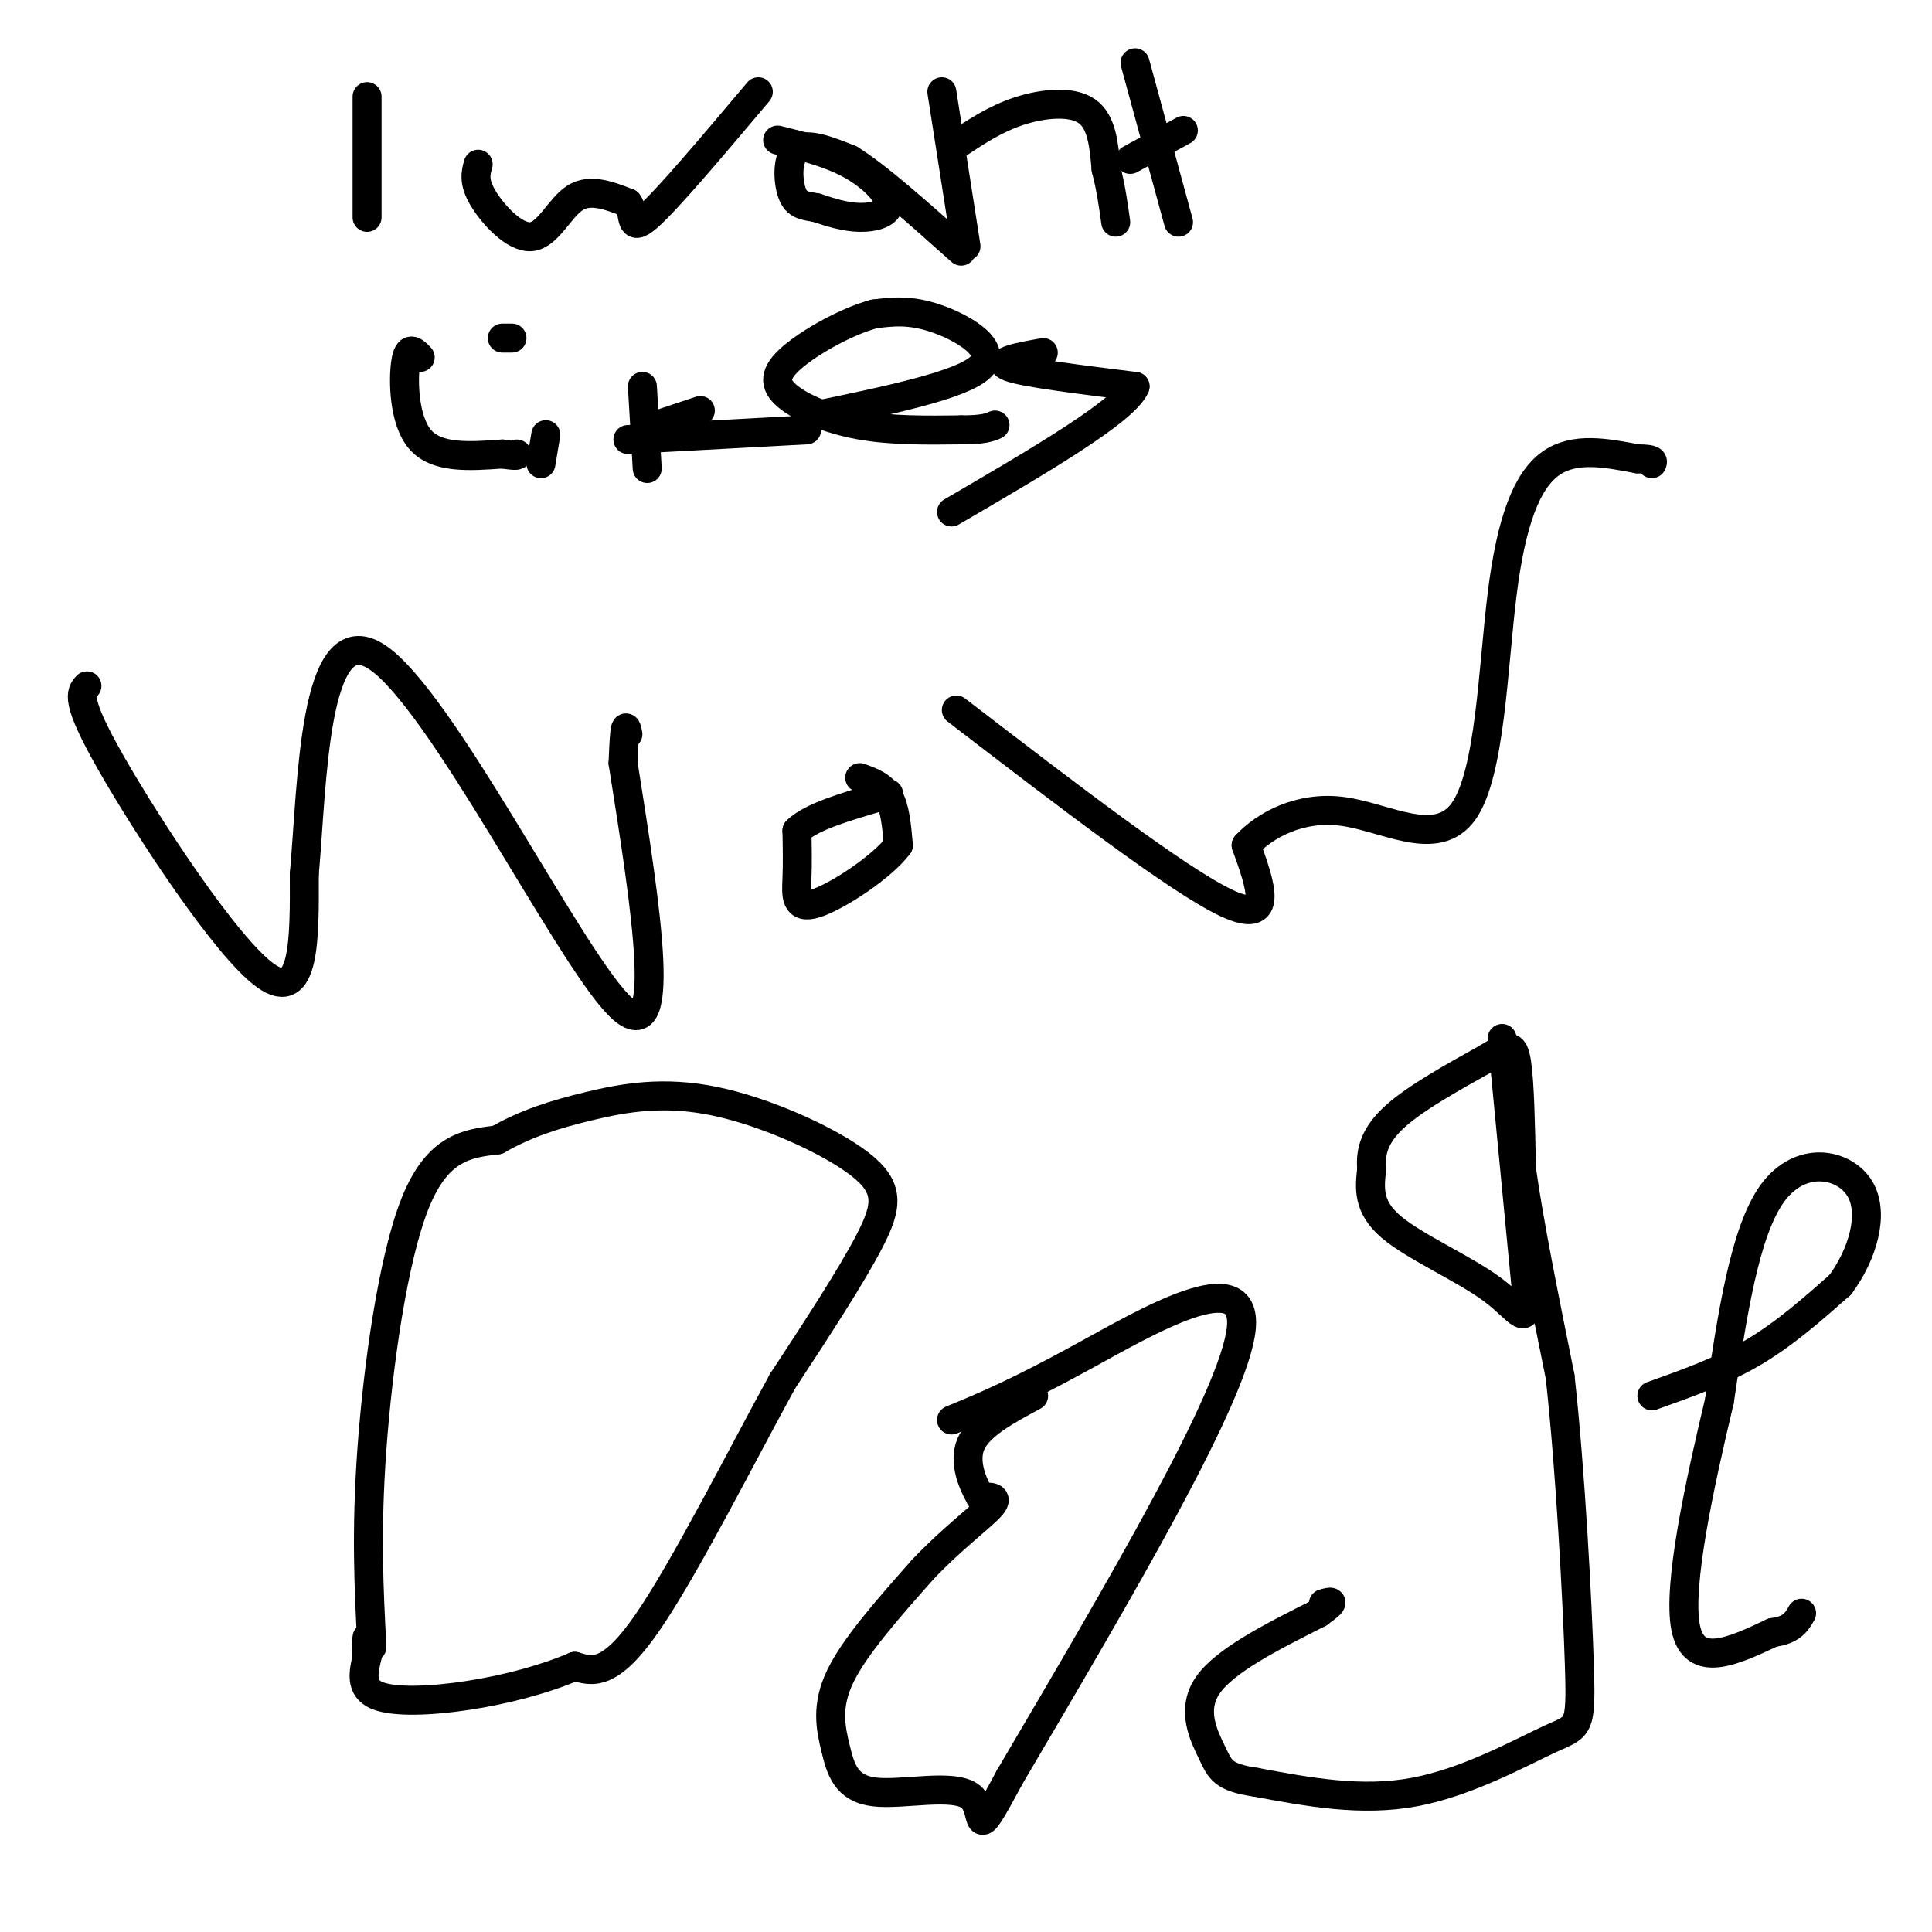 <svg viewBox='0 0 400 400' version='1.1' xmlns='http://www.w3.org/2000/svg' xmlns:xlink='http://www.w3.org/1999/xlink'><g fill='none' stroke='#000000' stroke-width='6' stroke-linecap='round' stroke-linejoin='round'><path d='M18,142c-1.267,1.400 -2.533,2.800 5,16c7.533,13.200 23.867,38.200 32,44c8.133,5.800 8.067,-7.600 8,-21'/><path d='M63,181c1.667,-18.310 1.833,-53.583 15,-45c13.167,8.583 39.333,61.024 50,72c10.667,10.976 5.833,-19.512 1,-50'/><path d='M129,158c0.333,-9.333 0.667,-7.667 1,-6'/><path d='M178,161c2.333,0.833 4.667,1.667 6,4c1.333,2.333 1.667,6.167 2,10'/><path d='M186,175c-3.298,4.440 -12.542,10.542 -17,12c-4.458,1.458 -4.131,-1.726 -4,-5c0.131,-3.274 0.065,-6.637 0,-10'/><path d='M165,172c2.833,-2.833 9.917,-4.917 17,-7'/><path d='M182,165c3.000,-1.167 2.000,-0.583 1,0'/><path d='M198,147c23.000,17.667 46.000,35.333 56,40c10.000,4.667 7.000,-3.667 4,-12'/><path d='M258,175c3.734,-4.058 11.070,-8.203 20,-7c8.930,1.203 19.456,7.756 25,0c5.544,-7.756 6.108,-29.819 8,-45c1.892,-15.181 5.112,-23.480 10,-27c4.888,-3.520 11.444,-2.260 18,-1'/><path d='M339,95c3.500,0.000 3.250,0.500 3,1'/><path d='M77,341c-0.622,-11.933 -1.244,-23.867 0,-41c1.244,-17.133 4.356,-39.467 9,-51c4.644,-11.533 10.822,-12.267 17,-13'/><path d='M103,236c5.819,-3.368 11.866,-5.289 19,-7c7.134,-1.711 15.356,-3.211 26,-1c10.644,2.211 23.712,8.134 30,13c6.288,4.866 5.797,8.676 2,16c-3.797,7.324 -10.898,18.162 -18,29'/><path d='M162,286c-8.356,15.222 -20.244,38.778 -28,50c-7.756,11.222 -11.378,10.111 -15,9'/><path d='M119,345c-6.190,2.655 -14.167,4.792 -22,6c-7.833,1.208 -15.524,1.488 -19,0c-3.476,-1.488 -2.738,-4.744 -2,-8'/><path d='M76,343c-0.333,-2.000 -0.167,-3.000 0,-4'/><path d='M197,294c6.667,-2.756 13.333,-5.511 27,-13c13.667,-7.489 34.333,-19.711 33,-6c-1.333,13.711 -24.667,53.356 -48,93'/><path d='M209,368c-8.144,15.253 -4.503,6.885 -8,4c-3.497,-2.885 -14.133,-0.289 -20,-1c-5.867,-0.711 -6.964,-4.730 -8,-9c-1.036,-4.270 -2.010,-8.791 1,-15c3.010,-6.209 10.005,-14.104 17,-22'/><path d='M191,325c5.844,-6.222 11.956,-10.778 14,-13c2.044,-2.222 0.022,-2.111 -2,-2'/><path d='M203,310c-1.333,-2.311 -3.667,-7.089 -2,-11c1.667,-3.911 7.333,-6.956 13,-10'/><path d='M311,215c0.000,0.000 5.000,52.000 5,52'/><path d='M316,267c0.393,8.679 -1.125,4.375 -7,0c-5.875,-4.375 -16.107,-8.821 -21,-13c-4.893,-4.179 -4.446,-8.089 -4,-12'/><path d='M284,242c-0.356,-3.778 0.756,-7.222 5,-11c4.244,-3.778 11.622,-7.889 19,-12'/><path d='M308,219c4.244,-2.622 5.356,-3.178 6,1c0.644,4.178 0.822,13.089 1,22'/><path d='M315,242c1.500,10.833 4.750,26.917 8,43'/><path d='M323,285c2.166,19.514 3.581,46.797 4,60c0.419,13.203 -0.156,12.324 -6,15c-5.844,2.676 -16.955,8.907 -28,11c-11.045,2.093 -22.022,0.046 -33,-2'/><path d='M260,369c-6.810,-1.012 -7.333,-2.542 -9,-6c-1.667,-3.458 -4.476,-8.845 -1,-14c3.476,-5.155 13.238,-10.077 23,-15'/><path d='M273,334c4.000,-2.833 2.500,-2.417 1,-2'/><path d='M342,289c7.250,-2.583 14.500,-5.167 21,-9c6.500,-3.833 12.250,-8.917 18,-14'/><path d='M381,266c4.631,-6.238 7.208,-14.833 4,-20c-3.208,-5.167 -12.202,-6.905 -18,1c-5.798,7.905 -8.399,25.452 -11,43'/><path d='M356,290c-4.067,17.089 -8.733,38.311 -7,47c1.733,8.689 9.867,4.844 18,1'/><path d='M367,338c4.000,-0.500 5.000,-2.250 6,-4'/><path d='M76,20c0.000,0.000 0.000,25.000 0,25'/><path d='M99,34c-0.506,1.810 -1.012,3.619 1,7c2.012,3.381 6.542,8.333 10,8c3.458,-0.333 5.845,-5.952 9,-8c3.155,-2.048 7.077,-0.524 11,1'/><path d='M130,42c1.578,1.978 0.022,6.422 4,3c3.978,-3.422 13.489,-14.711 23,-26'/><path d='M161,29c5.310,1.310 10.619,2.619 15,5c4.381,2.381 7.833,5.833 8,8c0.167,2.167 -2.952,3.048 -6,3c-3.048,-0.048 -6.024,-1.024 -9,-2'/><path d='M169,43c-2.452,-0.429 -4.083,-0.500 -5,-3c-0.917,-2.500 -1.119,-7.429 1,-9c2.119,-1.571 6.560,0.214 11,2'/><path d='M176,33c5.667,3.500 14.333,11.250 23,19'/><path d='M200,51c0.000,0.000 -5.000,-32.000 -5,-32'/><path d='M198,30c4.022,-2.689 8.044,-5.378 13,-7c4.956,-1.622 10.844,-2.178 14,0c3.156,2.178 3.578,7.089 4,12'/><path d='M229,35c1.000,3.833 1.500,7.417 2,11'/><path d='M235,13c0.000,0.000 9.000,33.000 9,33'/><path d='M245,27c0.000,0.000 -11.000,6.000 -11,6'/><path d='M87,74c-1.222,-1.289 -2.444,-2.578 -3,1c-0.556,3.578 -0.444,12.022 3,16c3.444,3.978 10.222,3.489 17,3'/><path d='M104,94c3.333,0.500 3.167,0.250 3,0'/><path d='M112,96c0.000,0.000 1.000,-6.000 1,-6'/><path d='M104,70c0.000,0.000 2.000,0.000 2,0'/><path d='M133,80c0.000,0.000 1.000,17.000 1,17'/><path d='M136,88c0.000,0.000 9.000,-3.000 9,-3'/><path d='M130,91c0.000,0.000 37.000,-2.000 37,-2'/><path d='M169,86c15.067,-3.133 30.133,-6.267 34,-10c3.867,-3.733 -3.467,-8.067 -9,-10c-5.533,-1.933 -9.267,-1.467 -13,-1'/><path d='M181,65c-5.628,1.491 -13.199,5.719 -17,9c-3.801,3.281 -3.831,5.614 -1,8c2.831,2.386 8.523,4.825 15,6c6.477,1.175 13.738,1.088 21,1'/><path d='M199,89c4.667,0.000 5.833,-0.500 7,-1'/><path d='M216,73c-5.083,0.917 -10.167,1.833 -7,3c3.167,1.167 14.583,2.583 26,4'/><path d='M235,80c-2.000,5.000 -20.000,15.500 -38,26'/></g>
</svg>